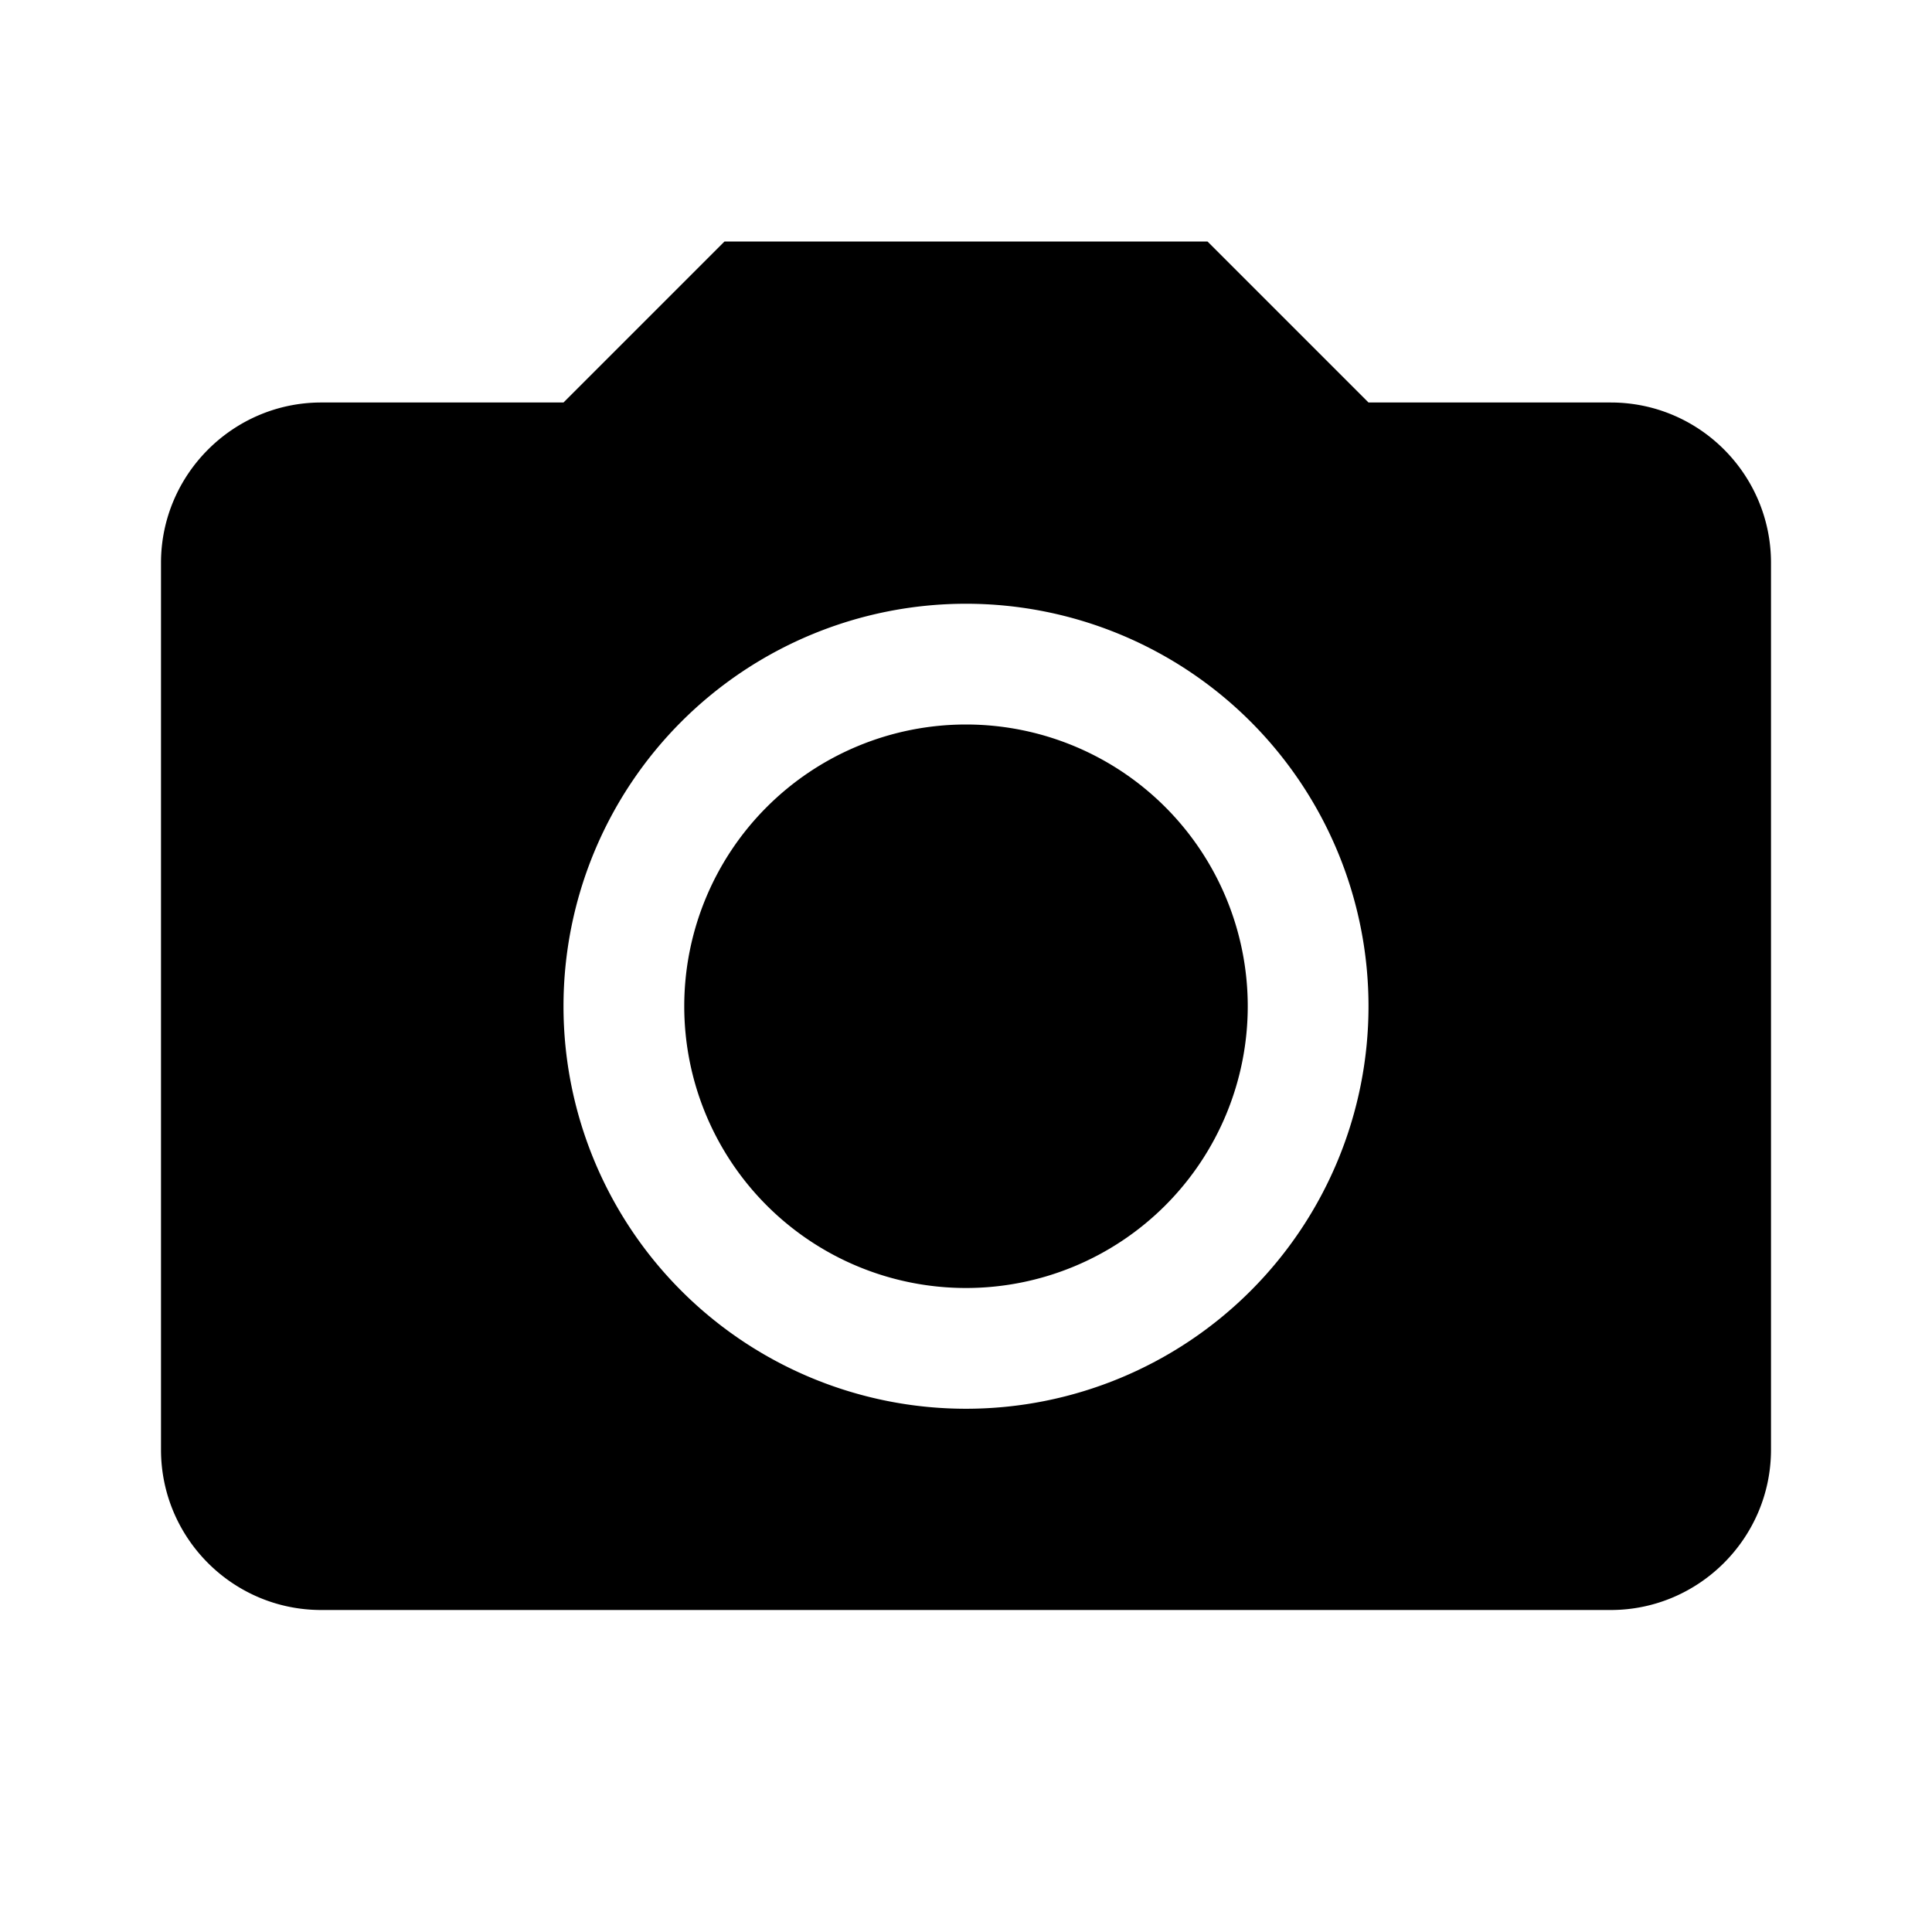 <svg viewBox="0 0 24 24" xmlns="http://www.w3.org/2000/svg"><path fill-rule="evenodd" clip-rule="evenodd" d="M3.99 5H7l2-2h6l2 2h3.01C21.108 5 22 5.893 22 6.992v11.016c0 1.1-.898 1.992-1.99 1.992H3.99C2.892 20 2 19.107 2 18.008V6.992C2 5.892 2.898 5 3.99 5ZM17 12.5a5 5 0 1 1-10 0 5 5 0 0 1 10 0ZM12 16a3.5 3.5 0 1 0 0-7 3.5 3.5 0 0 0 0 7Z"/></svg>